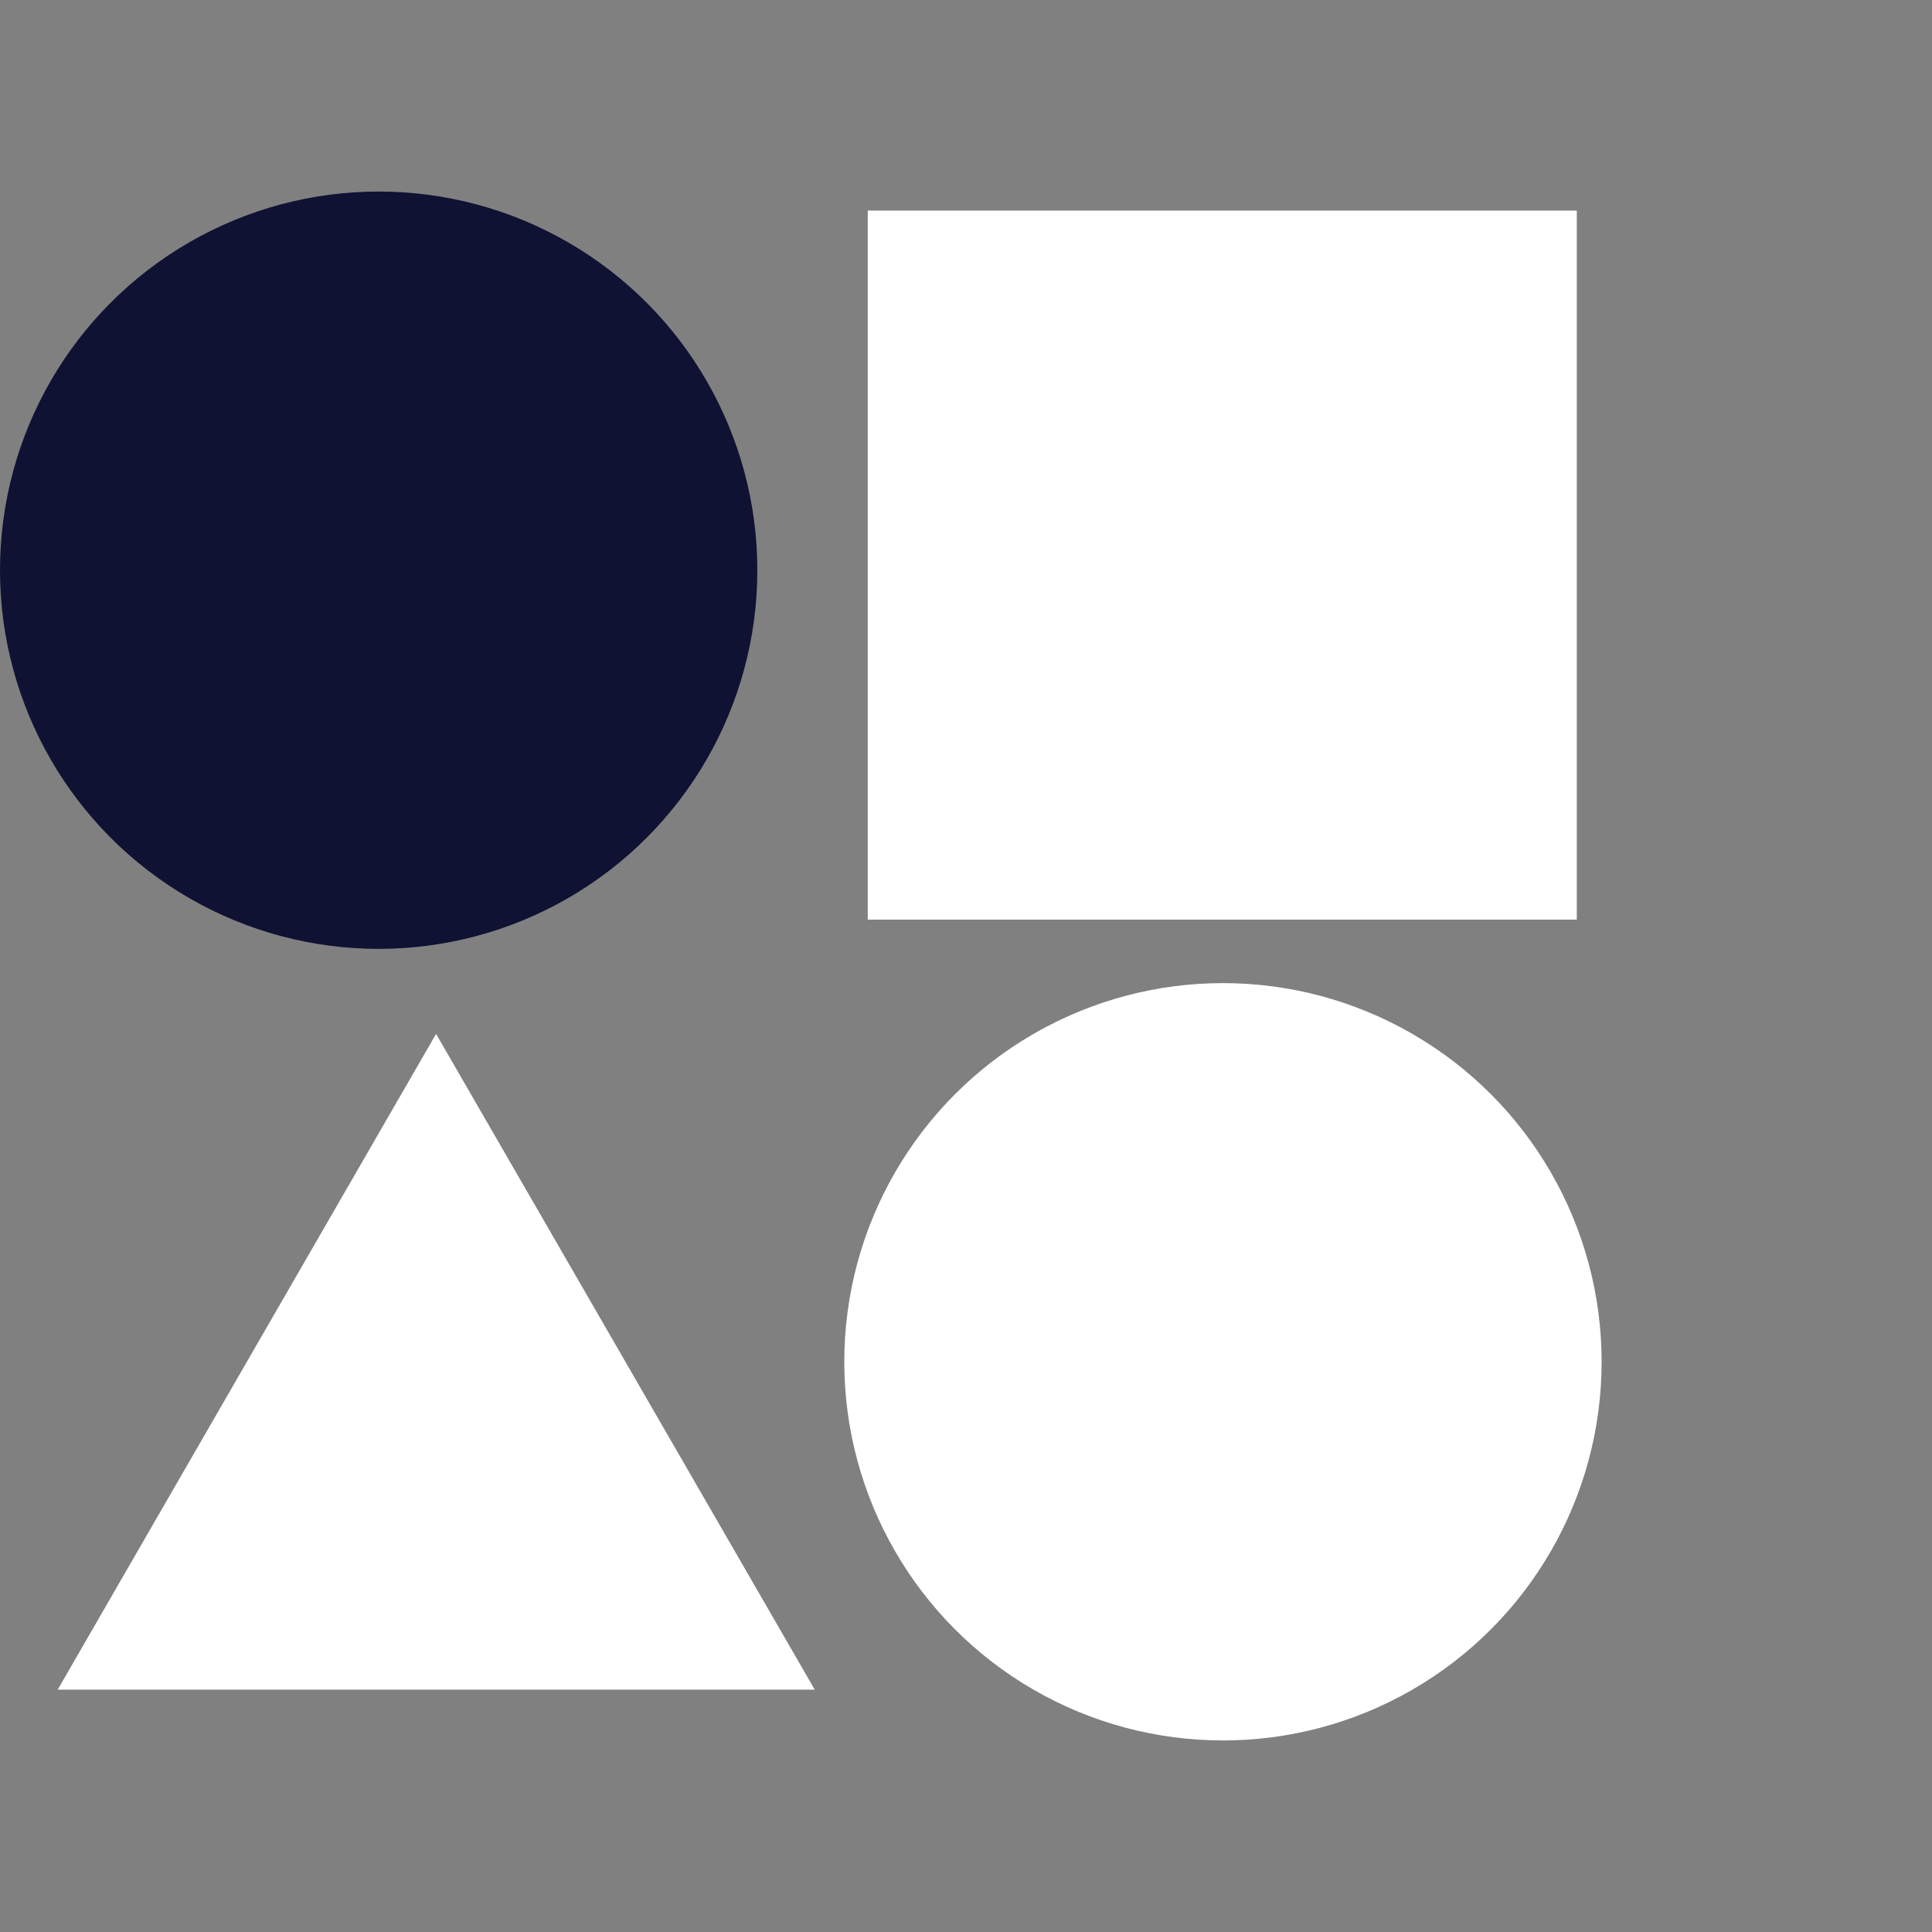 <?xml version="1.0" encoding="UTF-8"?>
<svg xmlns="http://www.w3.org/2000/svg" version="1.1" viewBox="0 0 700 700">
  <rect x="0" y="0" width="700" height="700" fill="#808080" stroke="none"/>
  <defs>
    <style>
      .cls-1 {
        fill: #0f1233;
      }

      .cls-2 {
        fill: #fff;
      }
    </style>
  </defs>
  <!-- Generator: Adobe Illustrator 28.7.2, SVG Export Plug-In . SVG Version: 1.2.0 Build 154)  -->
  <g>
    <g id="Ebene_1">
      <g>
        <circle class="cls-1" cx="137.2" cy="206.6" r="137.2"/>
        <circle class="cls-2" cx="443.1" cy="493.4" r="137.2"/>
        <rect class="cls-2" x="314.4" y="76.3" width="256.9" height="256.9"/>
        <polygon class="cls-2" points="158 374.6 20.9 612.2 295.2 612.2 158 374.6"/>
      </g>
    </g>
  </g>
</svg>